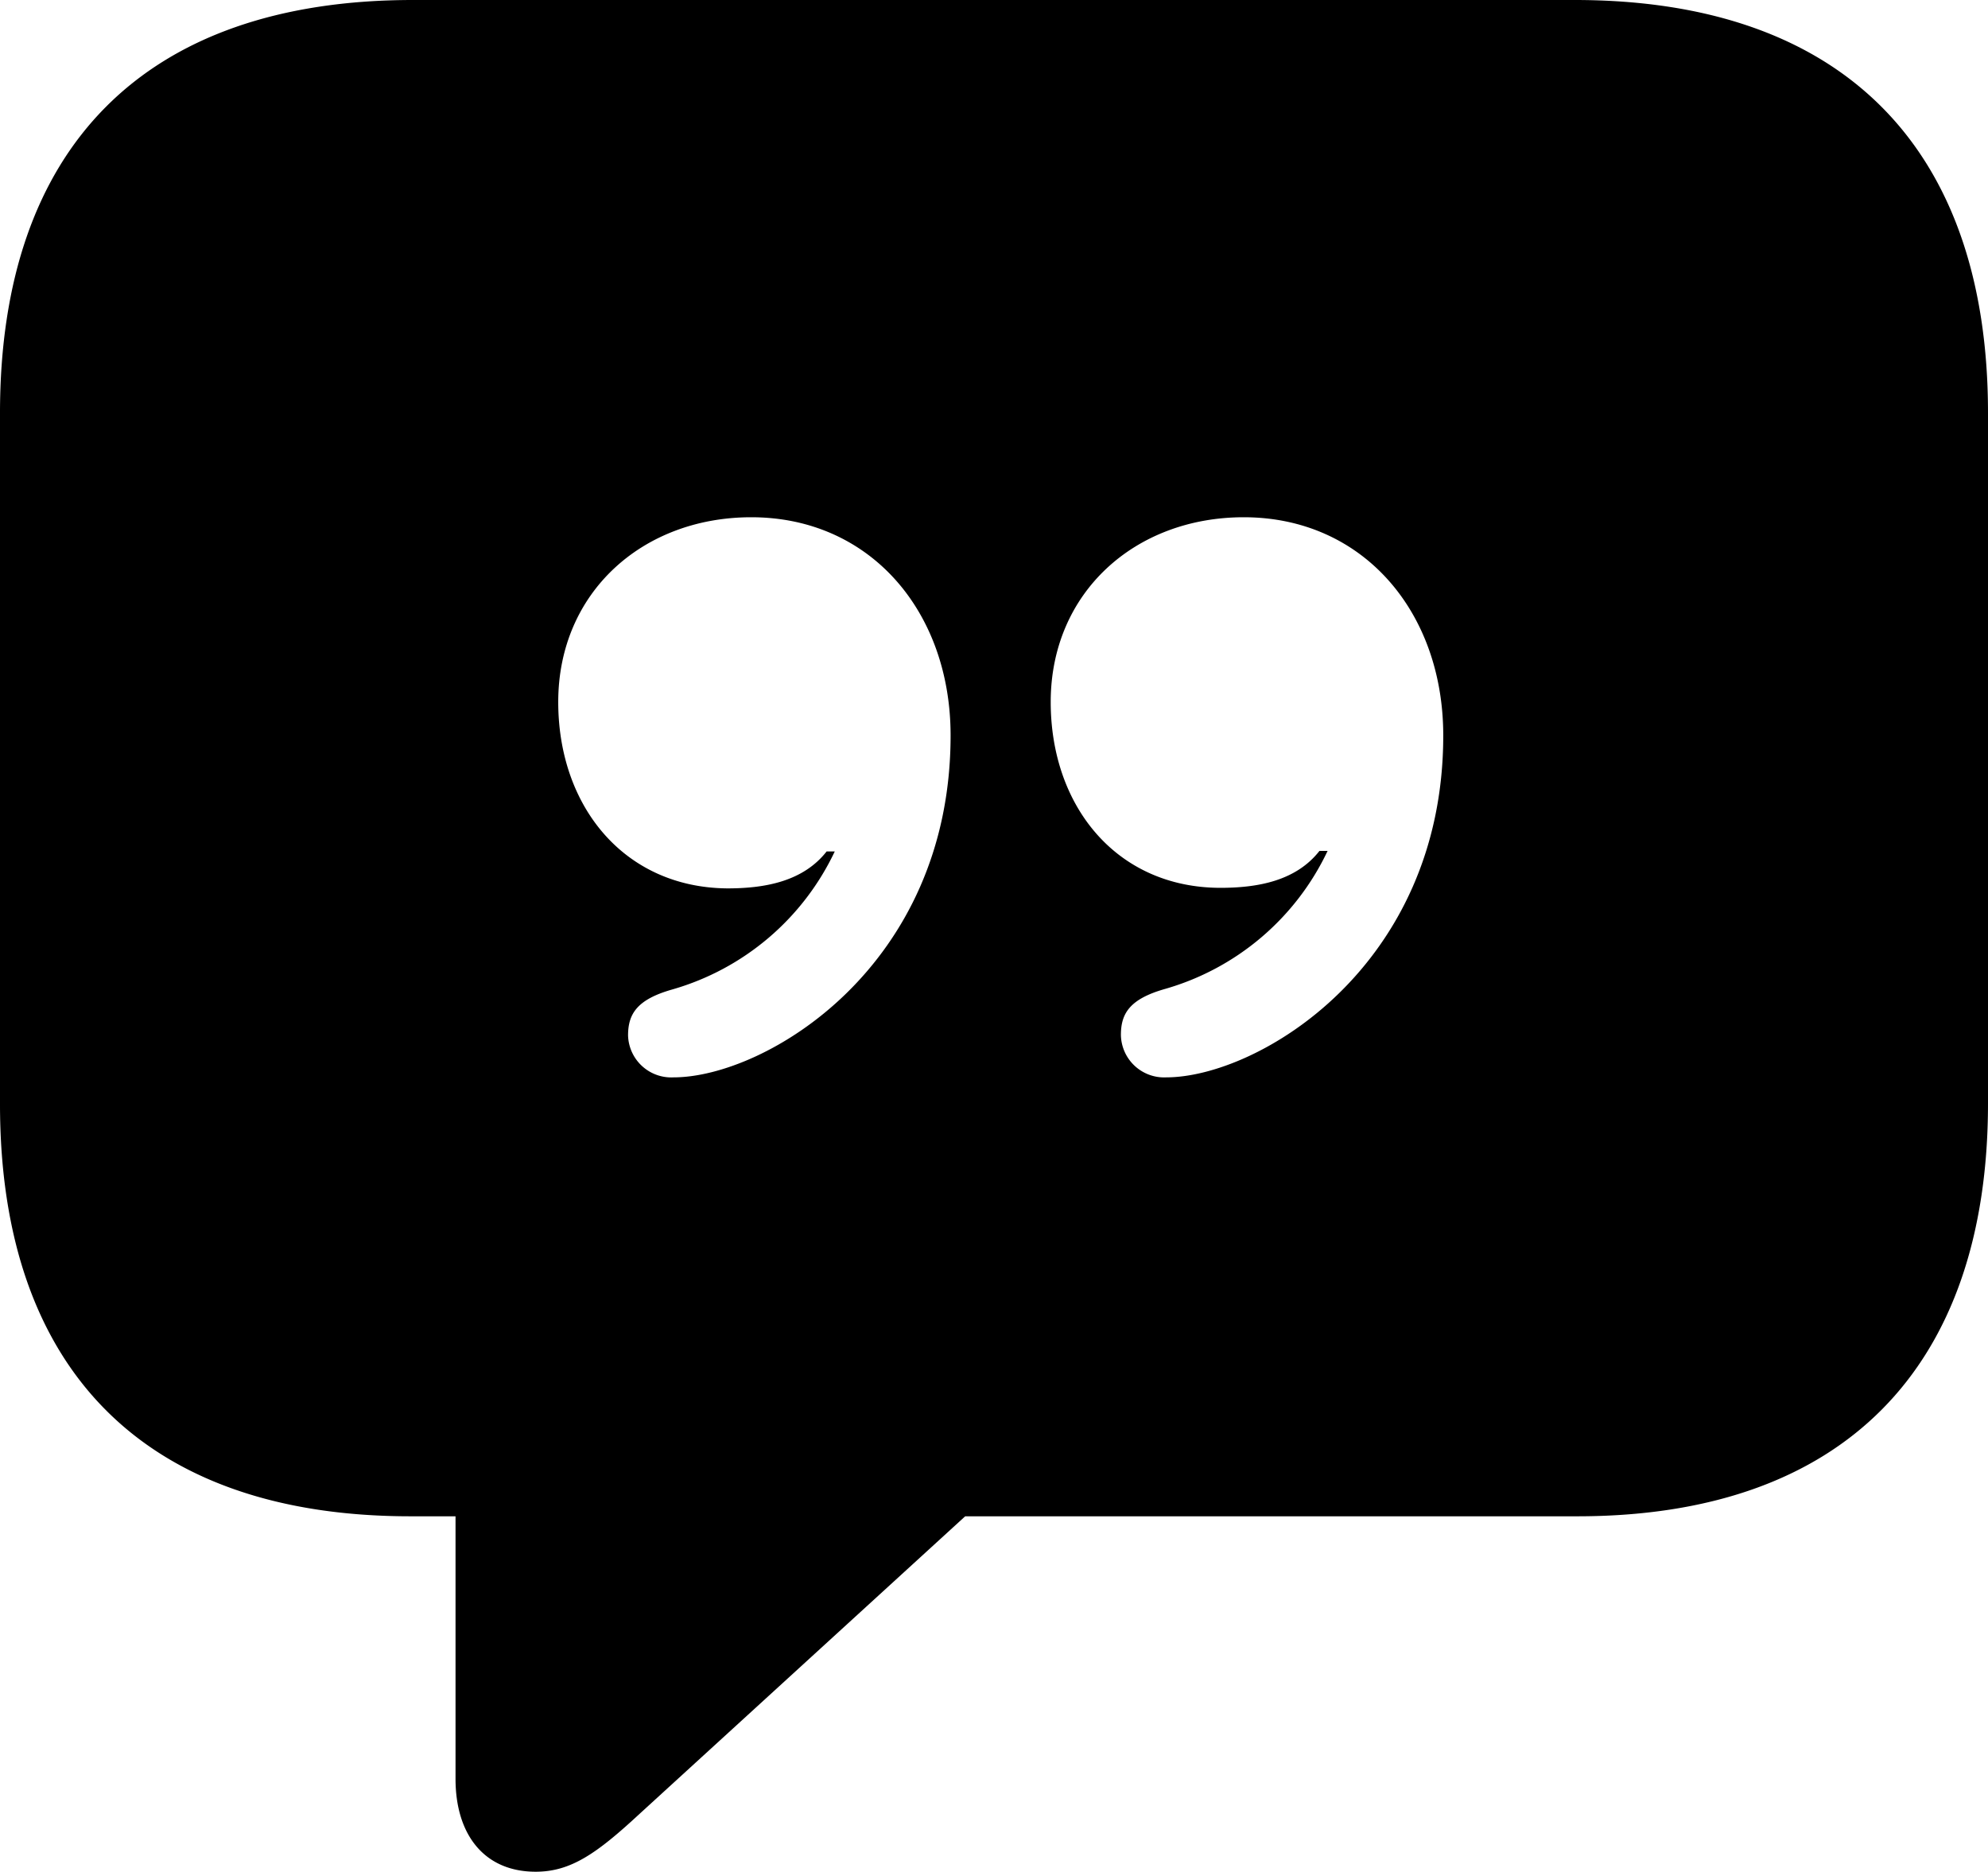 <svg xmlns="http://www.w3.org/2000/svg" viewBox="0 0 107.62 101.32"><title>quote</title><g id="Layer_2" data-name="Layer 2"><g id="Layer_1-2" data-name="Layer 1"><g id="Symbols"><g id="Regular-M"><path d="M29,101.32c1.91,0,3.32-1,5.62-3.13L52.25,82.08l33,0c14.55.05,22.37-8.06,22.37-22.36V22.36C107.62,8.06,99.8,0,85.25,0H22.36C7.81,0,0,8,0,22.36V59.77C0,74.12,7.81,82.13,22.36,82.08h2.3V96.29C24.66,99.32,26.22,101.32,29,101.32ZM30.22,38c0-5.91,4.55-10,10.45-10,6.45,0,10.79,5.12,10.79,11.81,0,12.55-10.05,18.51-15,18.51A2.34,2.34,0,0,1,34,56.05c0-1.17.49-1.95,2.4-2.49a14,14,0,0,0,8.79-7.47h-.44c-1.27,1.62-3.32,2-5.37,2C33.79,48.05,30.22,43.65,30.22,38Zm26.66,0c0-5.91,4.55-10,10.45-10,6.45,0,10.8,5.12,10.8,11.81,0,12.55-10.06,18.51-15,18.51a2.34,2.34,0,0,1-2.45-2.3c0-1.17.49-1.95,2.4-2.49a14,14,0,0,0,8.79-7.47h-.44c-1.27,1.62-3.32,2-5.37,2C60.45,48.05,56.88,43.65,56.88,38Z"/></g></g></g></g></svg>